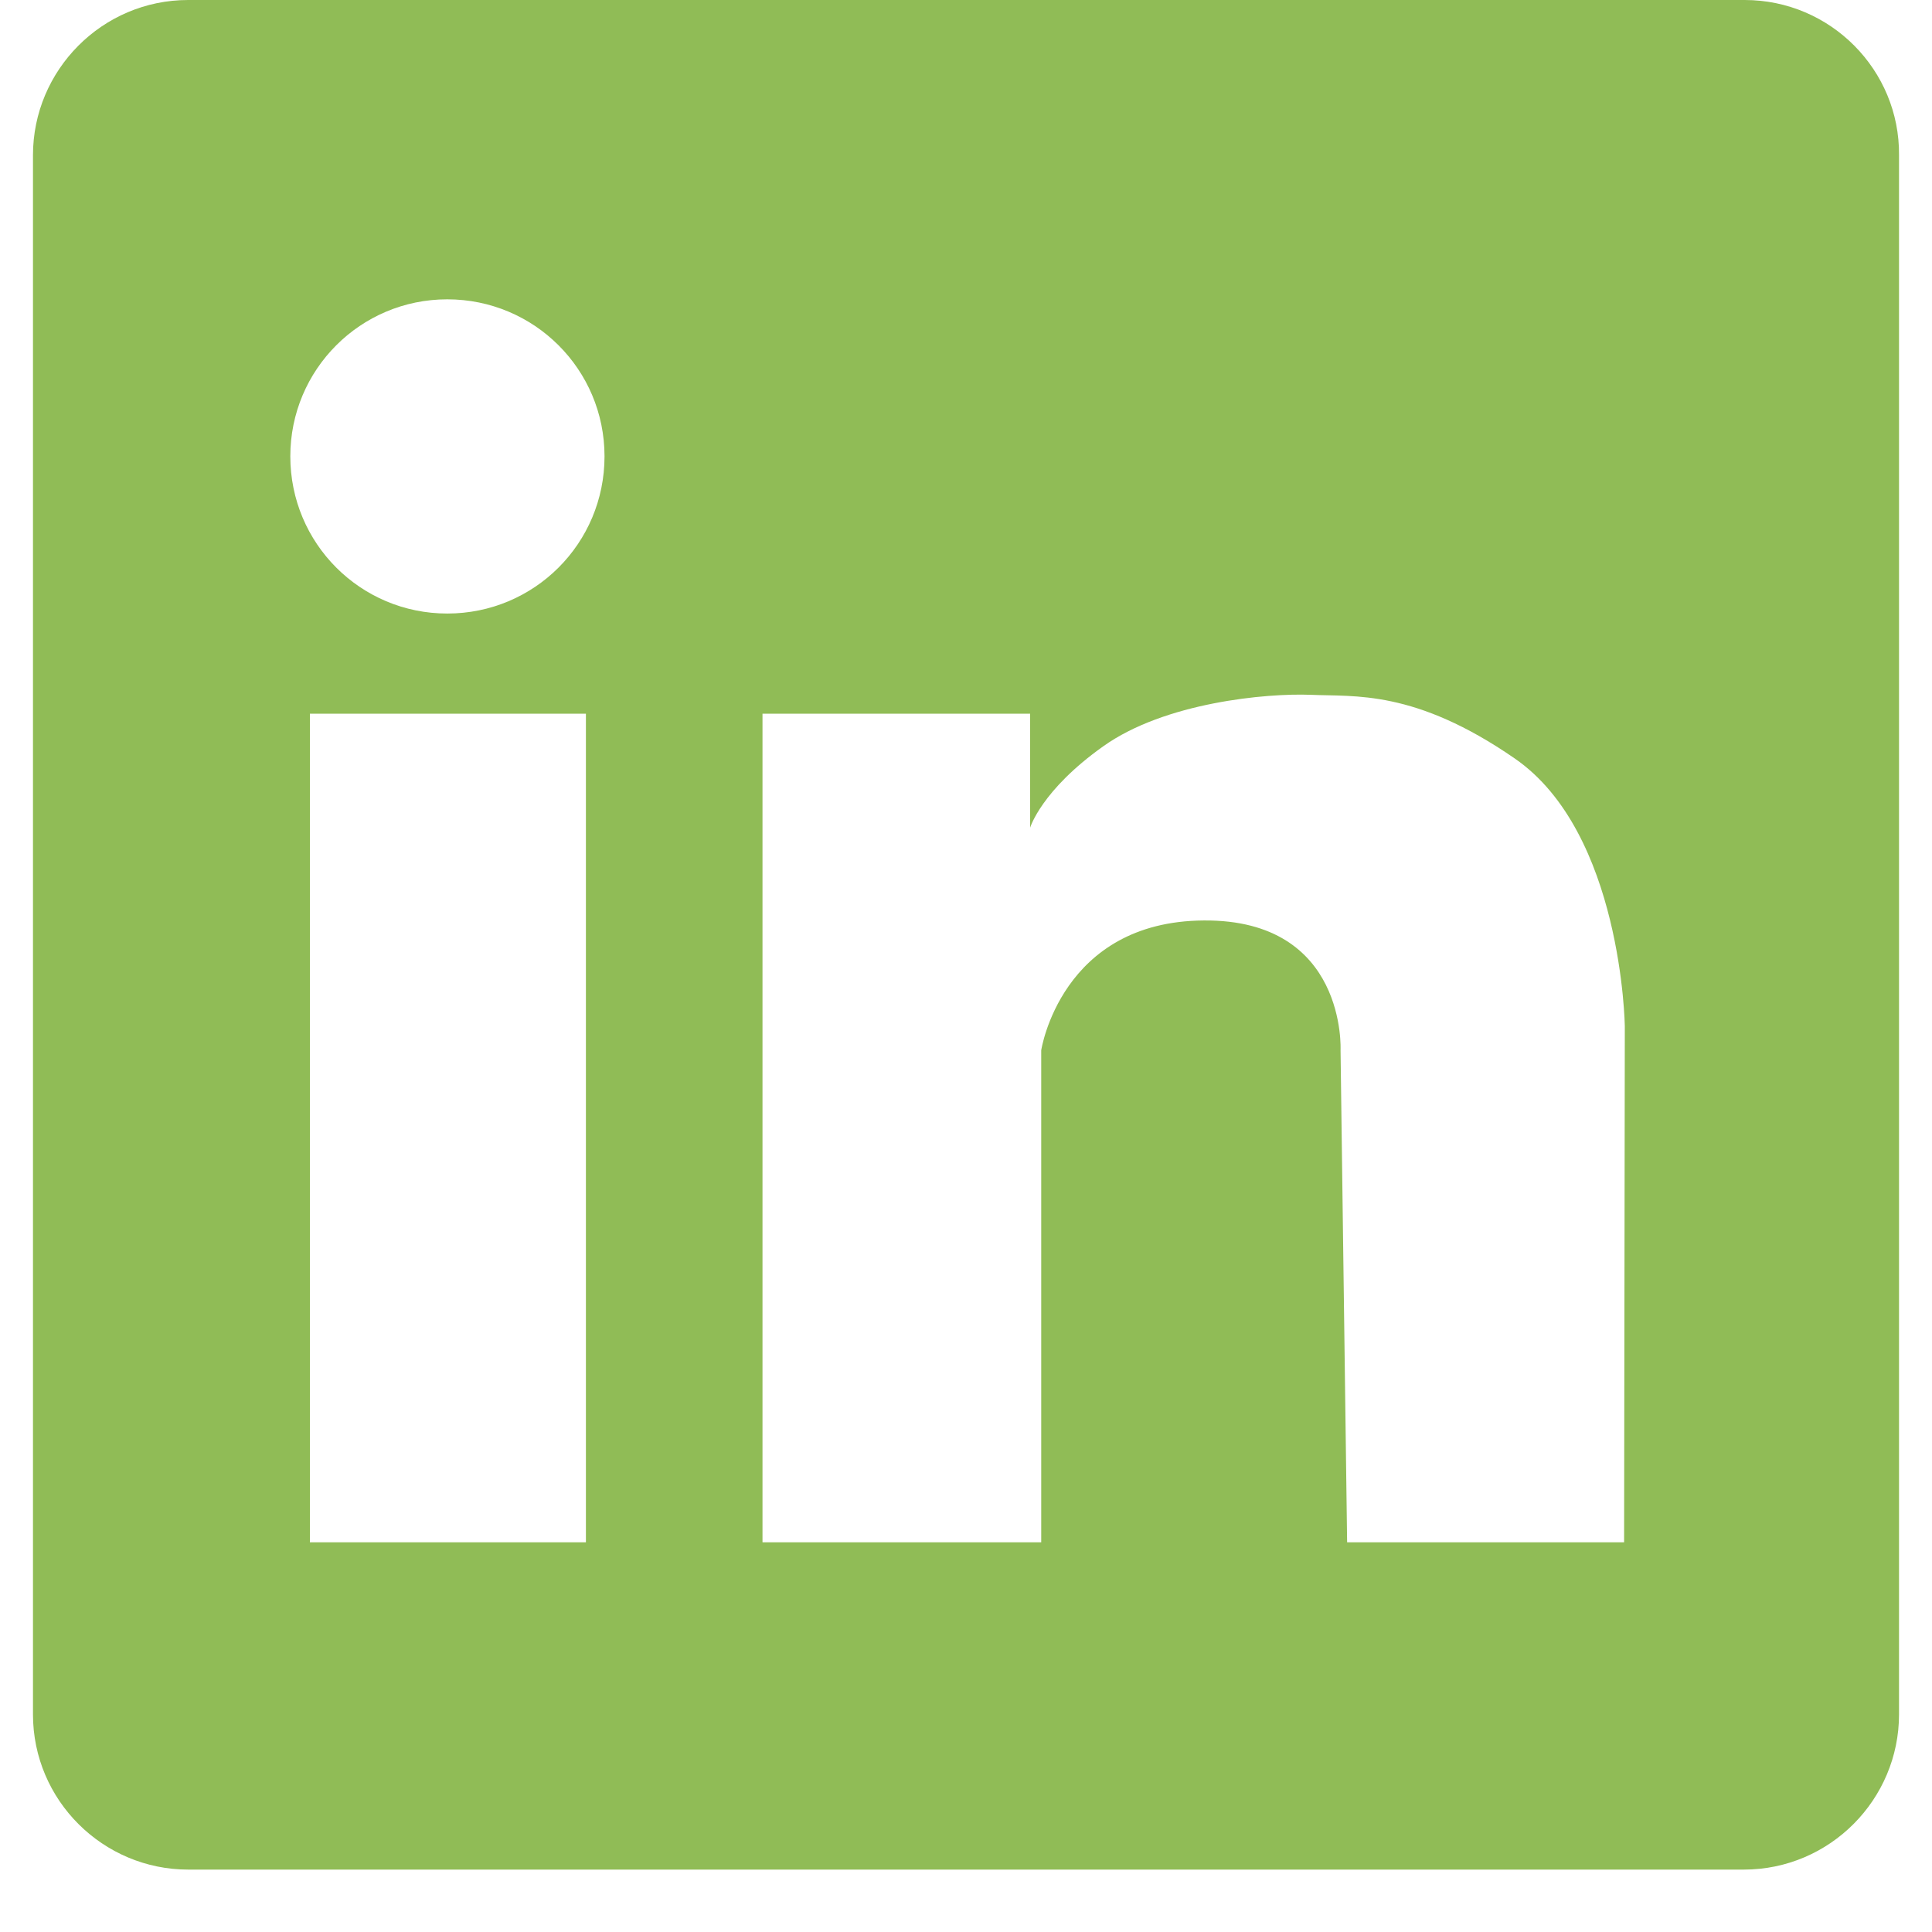 <svg xmlns="http://www.w3.org/2000/svg" xmlns:xlink="http://www.w3.org/1999/xlink" width="40" zoomAndPan="magnify" viewBox="0 0 30 30" height="40" preserveAspectRatio="xMidYMid meet" version="1.0"><defs><clipPath id="2c76e055ec"><path d="M 0.484 0 L 29.516 0 L 29.516 29.031 L 0.484 29.031 Z M 0.484 0 " clip-rule="nonzero"/></clipPath></defs><g clip-path="url(#2c76e055ec)"><path fill="#90bc56" d="M 27.09 0 L 2.922 0 C 1.586 0 0.512 1.09 0.512 2.41 L 0.512 26.621 C 0.512 27.957 1.602 29.031 2.922 29.031 L 27.078 29.031 C 28.414 29.031 29.488 27.941 29.488 26.621 L 29.488 2.41 C 29.5 1.09 28.426 0 27.09 0 Z M 9.098 23.949 L 4.812 23.949 L 4.812 11.082 L 9.098 11.082 Z M 6.945 9.527 C 5.598 9.527 4.508 8.438 4.508 7.086 C 4.508 5.738 5.598 4.648 6.945 4.648 C 8.297 4.648 9.387 5.738 9.387 7.086 C 9.387 8.438 8.297 9.527 6.945 9.527 Z M 25.219 23.949 L 20.918 23.949 L 20.816 16.309 C 20.816 16.309 20.918 14.277 18.695 14.293 C 16.473 14.305 16.168 16.309 16.168 16.309 L 16.168 23.949 L 11.84 23.949 L 11.84 11.082 L 15.996 11.082 L 15.996 12.852 C 15.996 12.852 16.168 12.273 17.129 11.59 C 18.086 10.906 19.668 10.762 20.352 10.789 C 21.035 10.82 21.965 10.703 23.52 11.777 C 25.188 12.926 25.23 15.934 25.23 15.934 Z M 25.219 23.949 " fill-opacity="1" fill-rule="nonzero"/></g></svg>